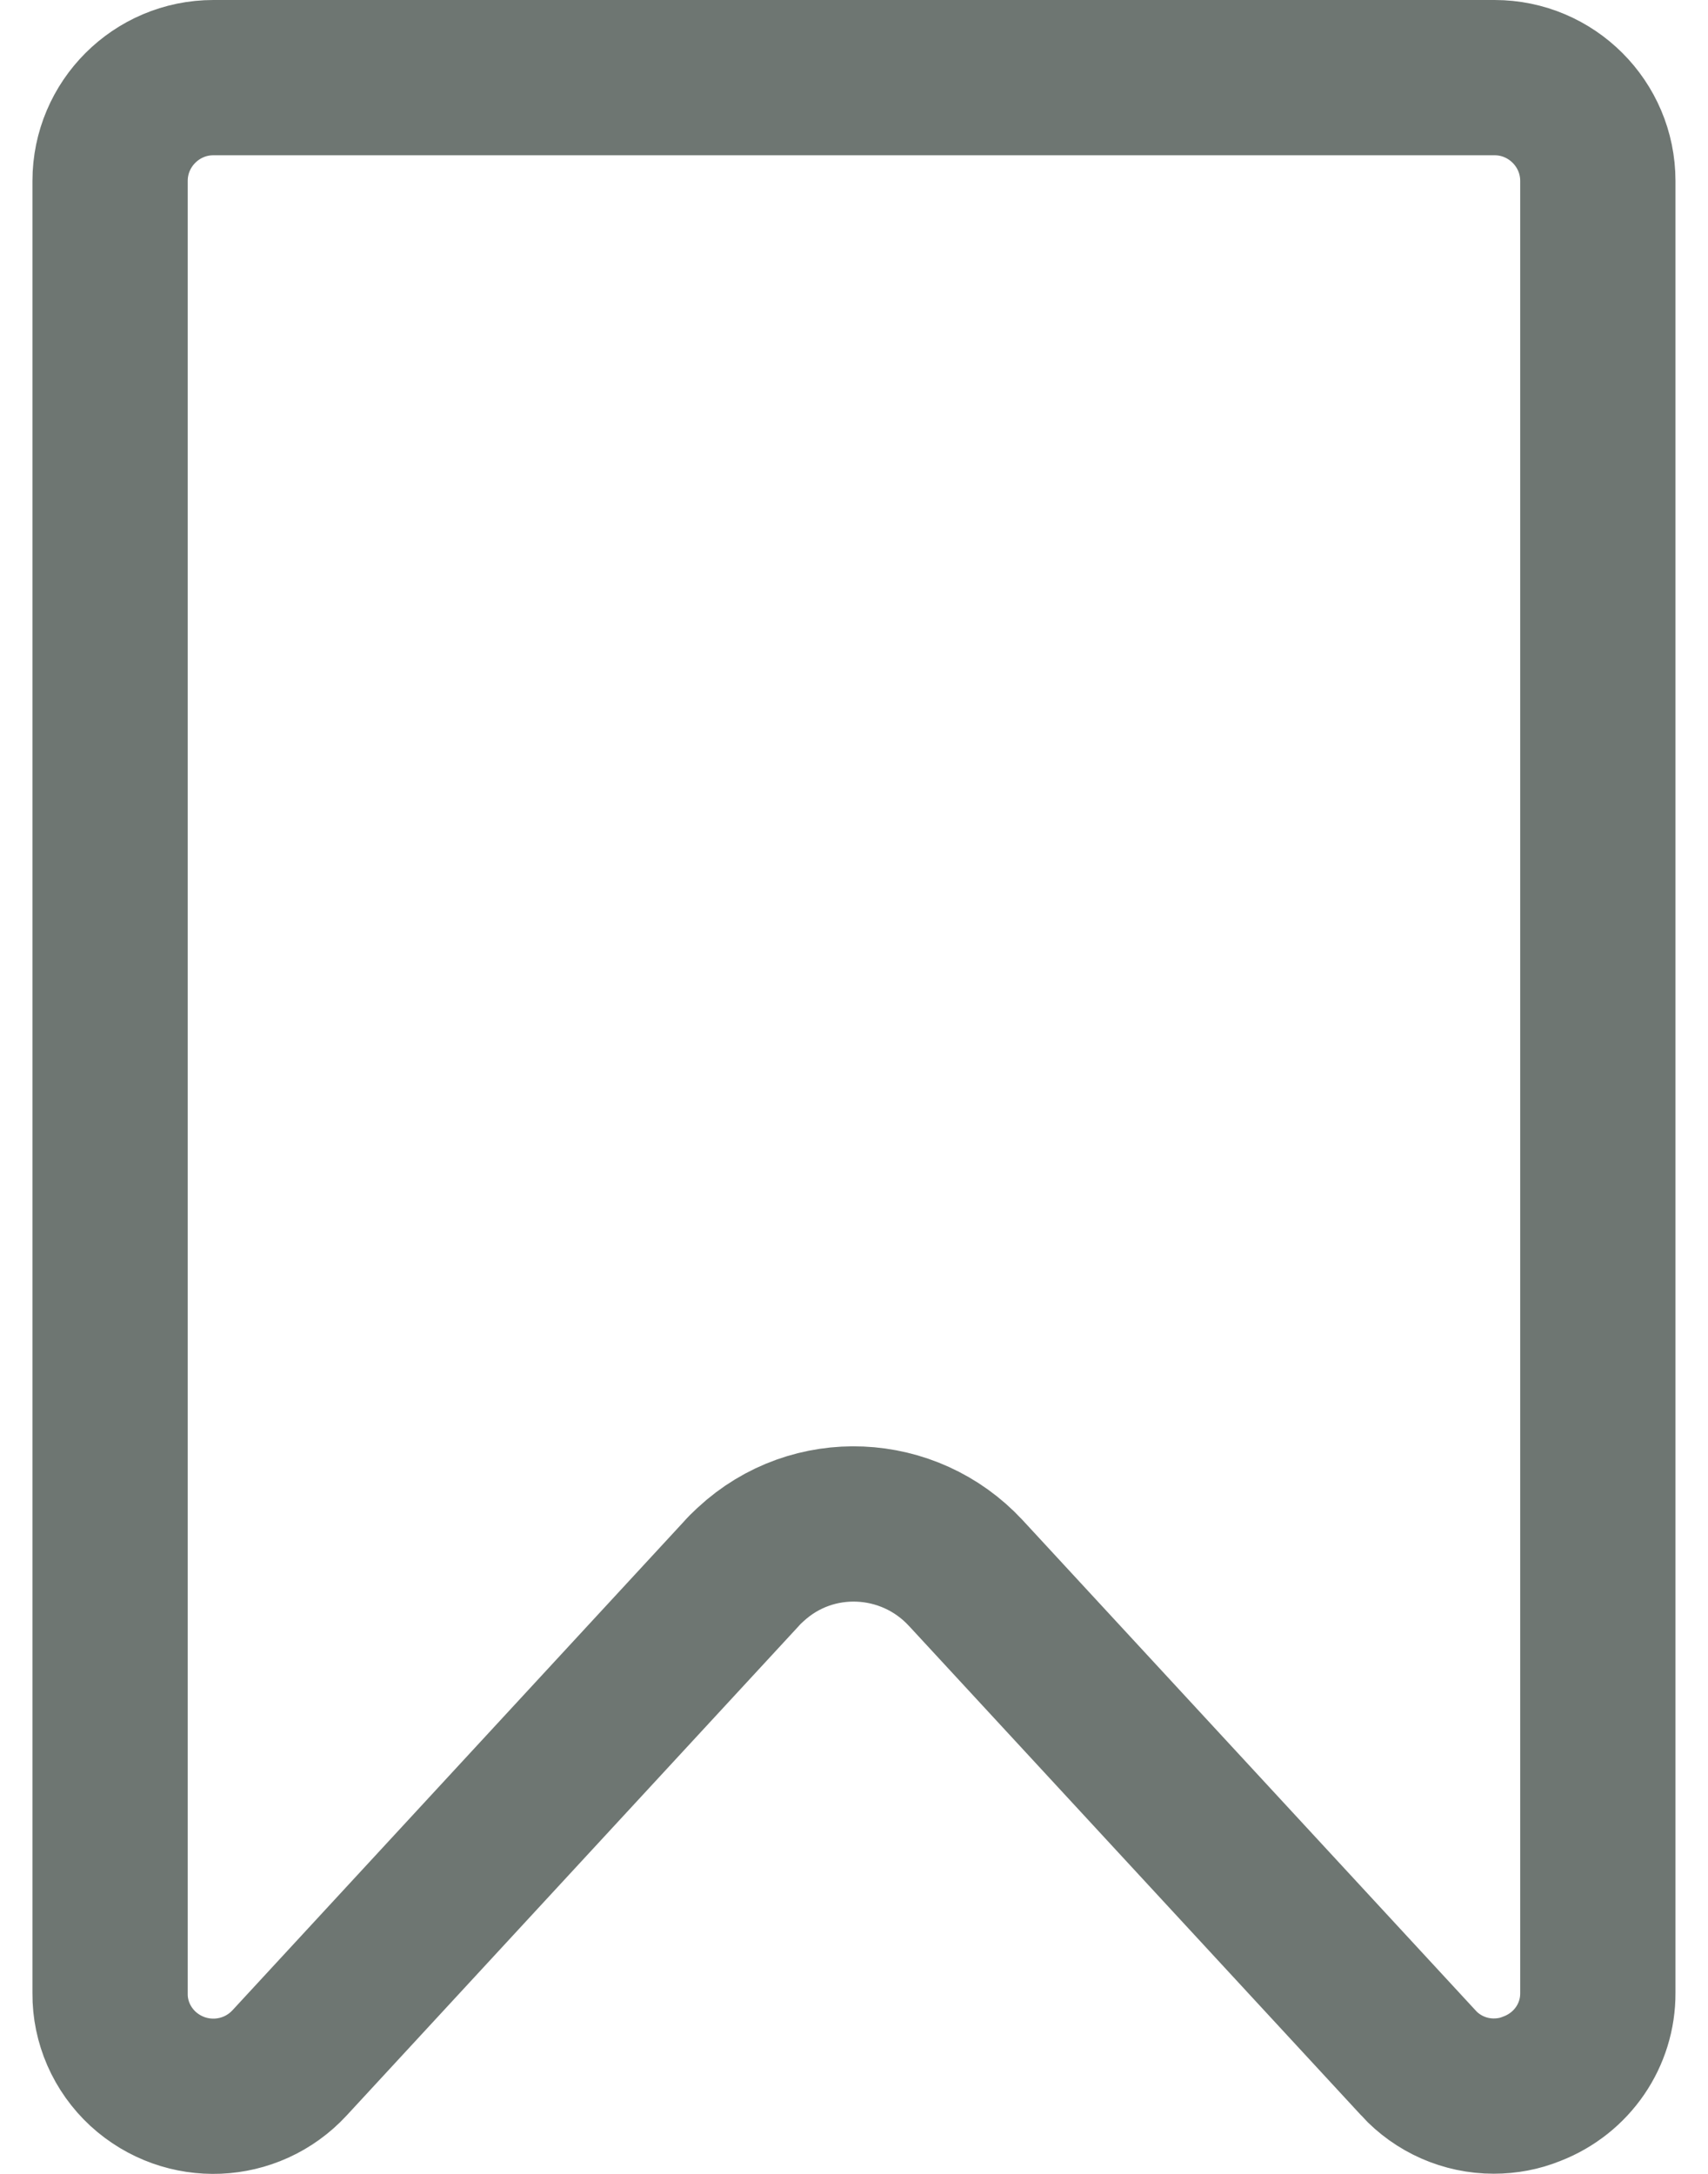 <svg width="22" height="28" viewBox="0 0 22 28" fill="none" xmlns="http://www.w3.org/2000/svg">
<path d="M19.735 26.902L19.735 26.902L19.727 26.905C19.575 26.967 19.411 26.998 19.24 26.998C18.87 26.998 18.519 26.843 18.27 26.572L18.269 26.57L12.439 20.26L12.437 20.258C11.707 19.472 10.468 19.407 9.668 20.151L9.654 20.164L9.654 20.164L9.641 20.176C9.622 20.193 9.585 20.229 9.541 20.279L3.73 26.57C3.23 27.111 2.39 27.147 1.843 26.648C1.568 26.394 1.415 26.041 1.418 25.677H1.418V25.669V2.33C1.418 1.597 2.015 1 2.748 1H19.251C19.984 1 20.581 1.597 20.581 2.33L20.581 25.663L20.581 25.669C20.584 26.212 20.251 26.701 19.735 26.902ZM9.663 20.155C9.663 20.156 9.663 20.156 9.663 20.156L9.663 20.155Z" stroke="#6E7672" stroke-width="2"/>
</svg>
